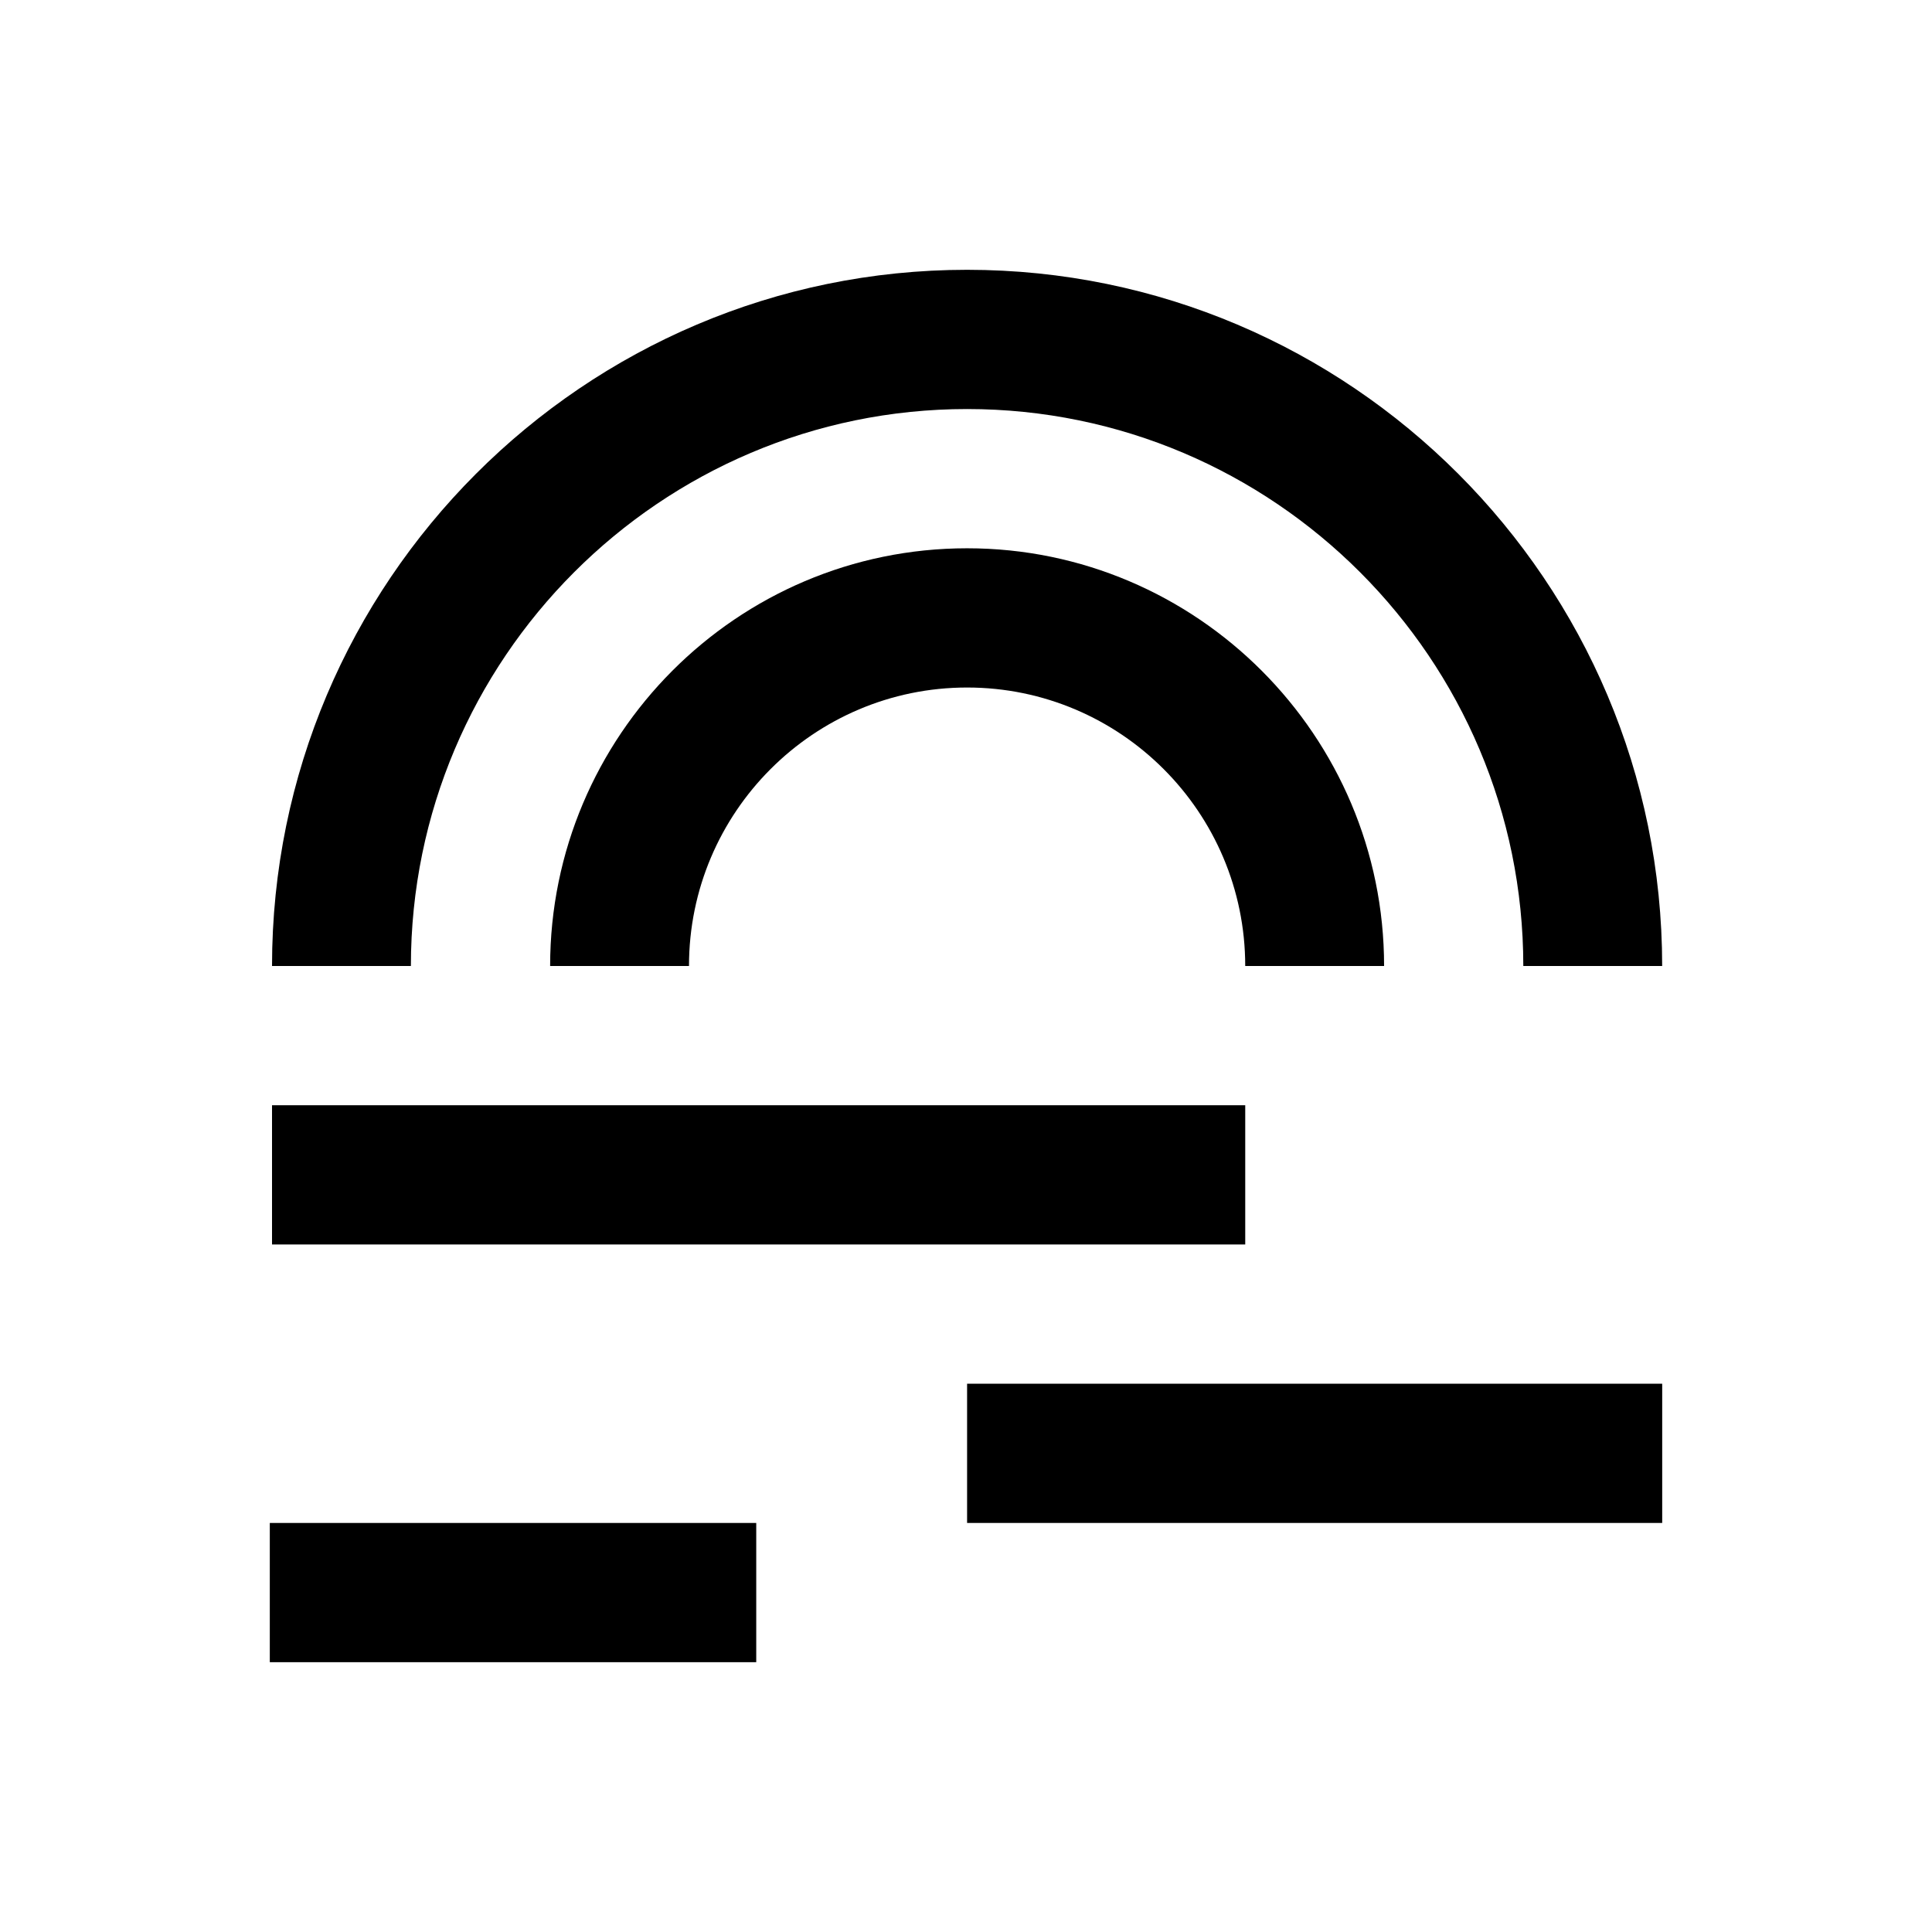 <?xml version="1.0" encoding="UTF-8"?>
<!-- Uploaded to: SVG Repo, www.svgrepo.com, Generator: SVG Repo Mixer Tools -->
<svg fill="#000000" width="800px" height="800px" version="1.1" viewBox="144 144 512 512" xmlns="http://www.w3.org/2000/svg">
 <g>
  <path d="m400.29 215.5c-101.55 0-184.2 82.758-184.2 184.5h36.801c0-81.379 66.125-147.6 147.4-147.6 81.277 0 147.4 66.223 147.4 147.6h36.801c0.004-101.75-82.652-184.5-184.2-184.5z"/>
  <path d="m400.29 289.3c-61.008 0-110.5 49.695-110.5 110.7h36.801c0-40.738 33.062-73.801 73.703-73.801s73.703 33.062 73.703 73.801h36.801c0-61.008-49.594-110.7-110.5-110.7z"/>
  <path d="m216.09 436.9h257.91v36.898h-257.91z"/>
  <path d="m400.29 510.7h184.21v36.898h-184.21z"/>
  <path d="m215.5 547.6h128.91v36.898h-128.91z"/>
 </g>
</svg>